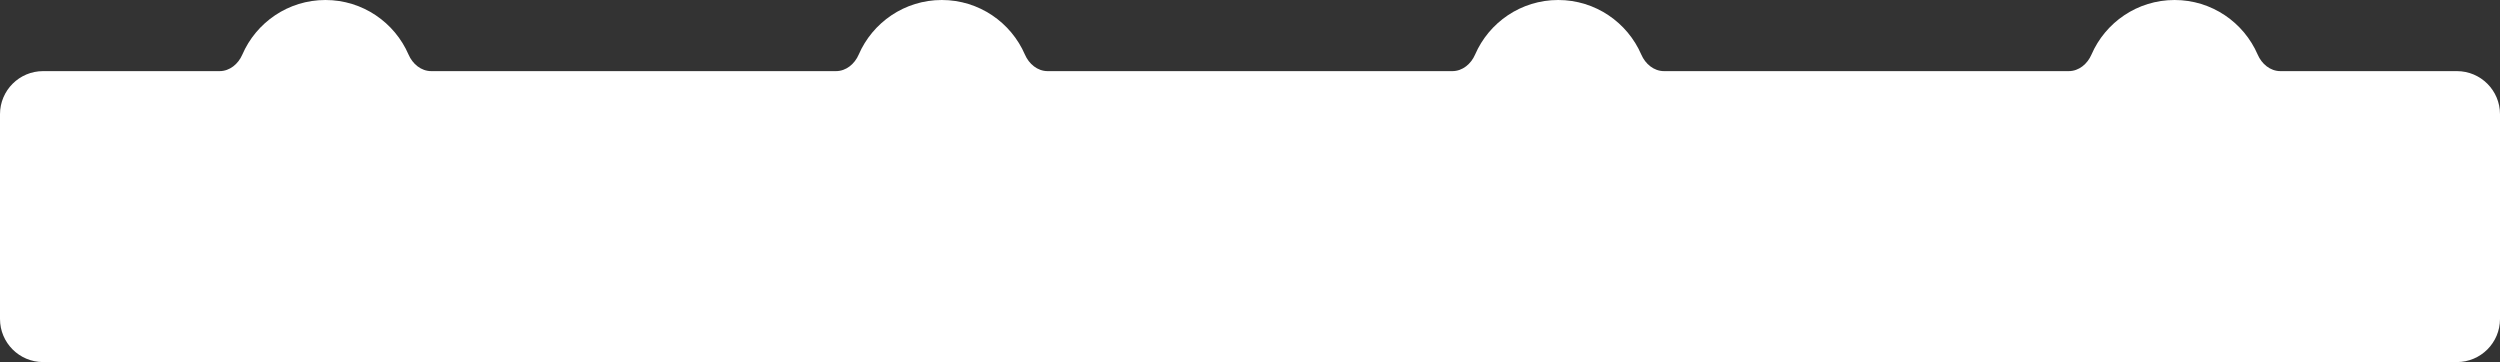 <?xml version="1.0" encoding="UTF-8"?> <svg xmlns="http://www.w3.org/2000/svg" width="1160" height="168" viewBox="0 0 1160 168" fill="none"><rect x="0" y="0" width="1160" height="168" fill="#333333" stroke="none"/> <path fill-rule="evenodd" clip-rule="evenodd" d="M151 0C133.721 0 118.879 10.434 112.431 25.346C110.566 29.661 106.615 33 101.914 33H20C8.954 33 0 41.954 0 53V148C0 159.046 8.954 168 20 168H1140C1151.05 168 1160 159.046 1160 148V53C1160 41.954 1151.05 33 1140 33H1058.09C1053.38 33 1049.43 29.661 1047.57 25.346C1041.12 10.434 1026.28 0 1009 0C991.721 0 976.879 10.434 970.431 25.346C968.566 29.661 964.615 33 959.914 33H772.086C767.385 33 763.434 29.661 761.569 25.346C755.121 10.434 740.279 0 723 0C705.721 0 690.879 10.434 684.431 25.346C682.566 29.661 678.615 33 673.914 33H486.086C481.385 33 477.434 29.661 475.569 25.346C469.121 10.434 454.279 0 437 0C419.721 0 404.879 10.434 398.431 25.346C396.566 29.661 392.615 33 387.914 33H200.086C195.385 33 191.434 29.661 189.569 25.346C183.121 10.434 168.279 0 151 0Z" fill="white"></path> </svg> 